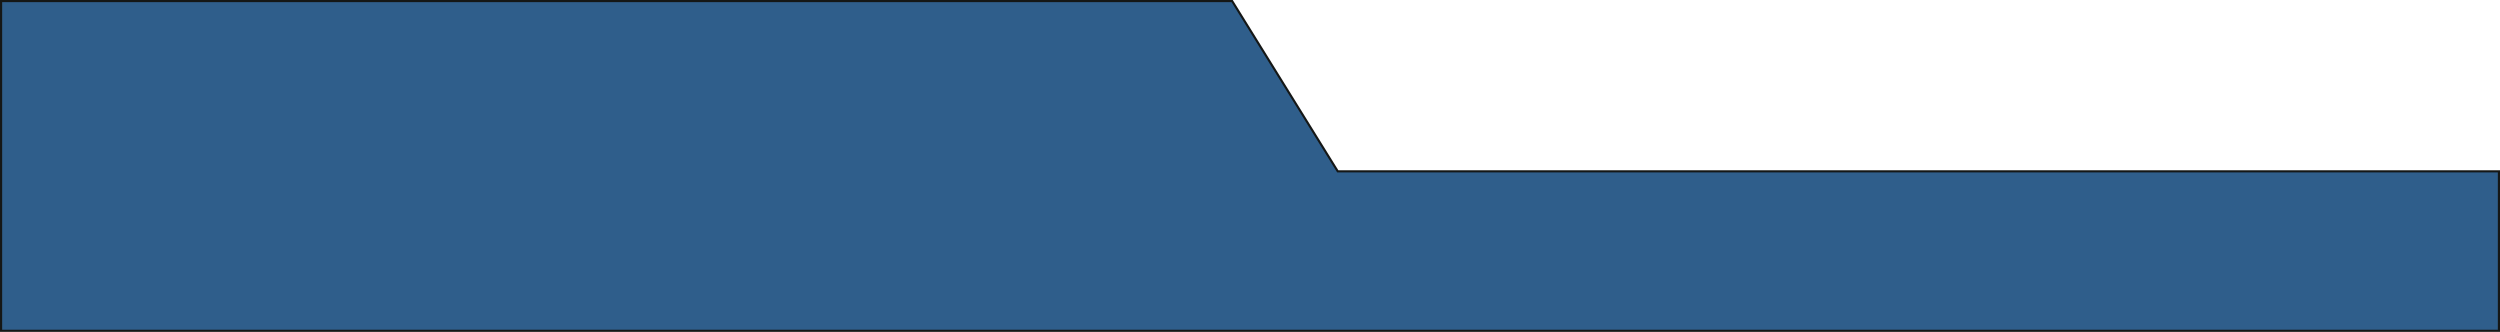 <?xml version="1.0" encoding="UTF-8"?> <svg xmlns="http://www.w3.org/2000/svg" width="1160" height="154" viewBox="0 0 1160 154" fill="none"> <path d="M620.575 79.263L620.722 79.5H621H1159.5V153.5H641H0.5V0.5H571.722L620.575 79.263Z" fill="#2F5E8B" stroke="#151716"></path> </svg> 